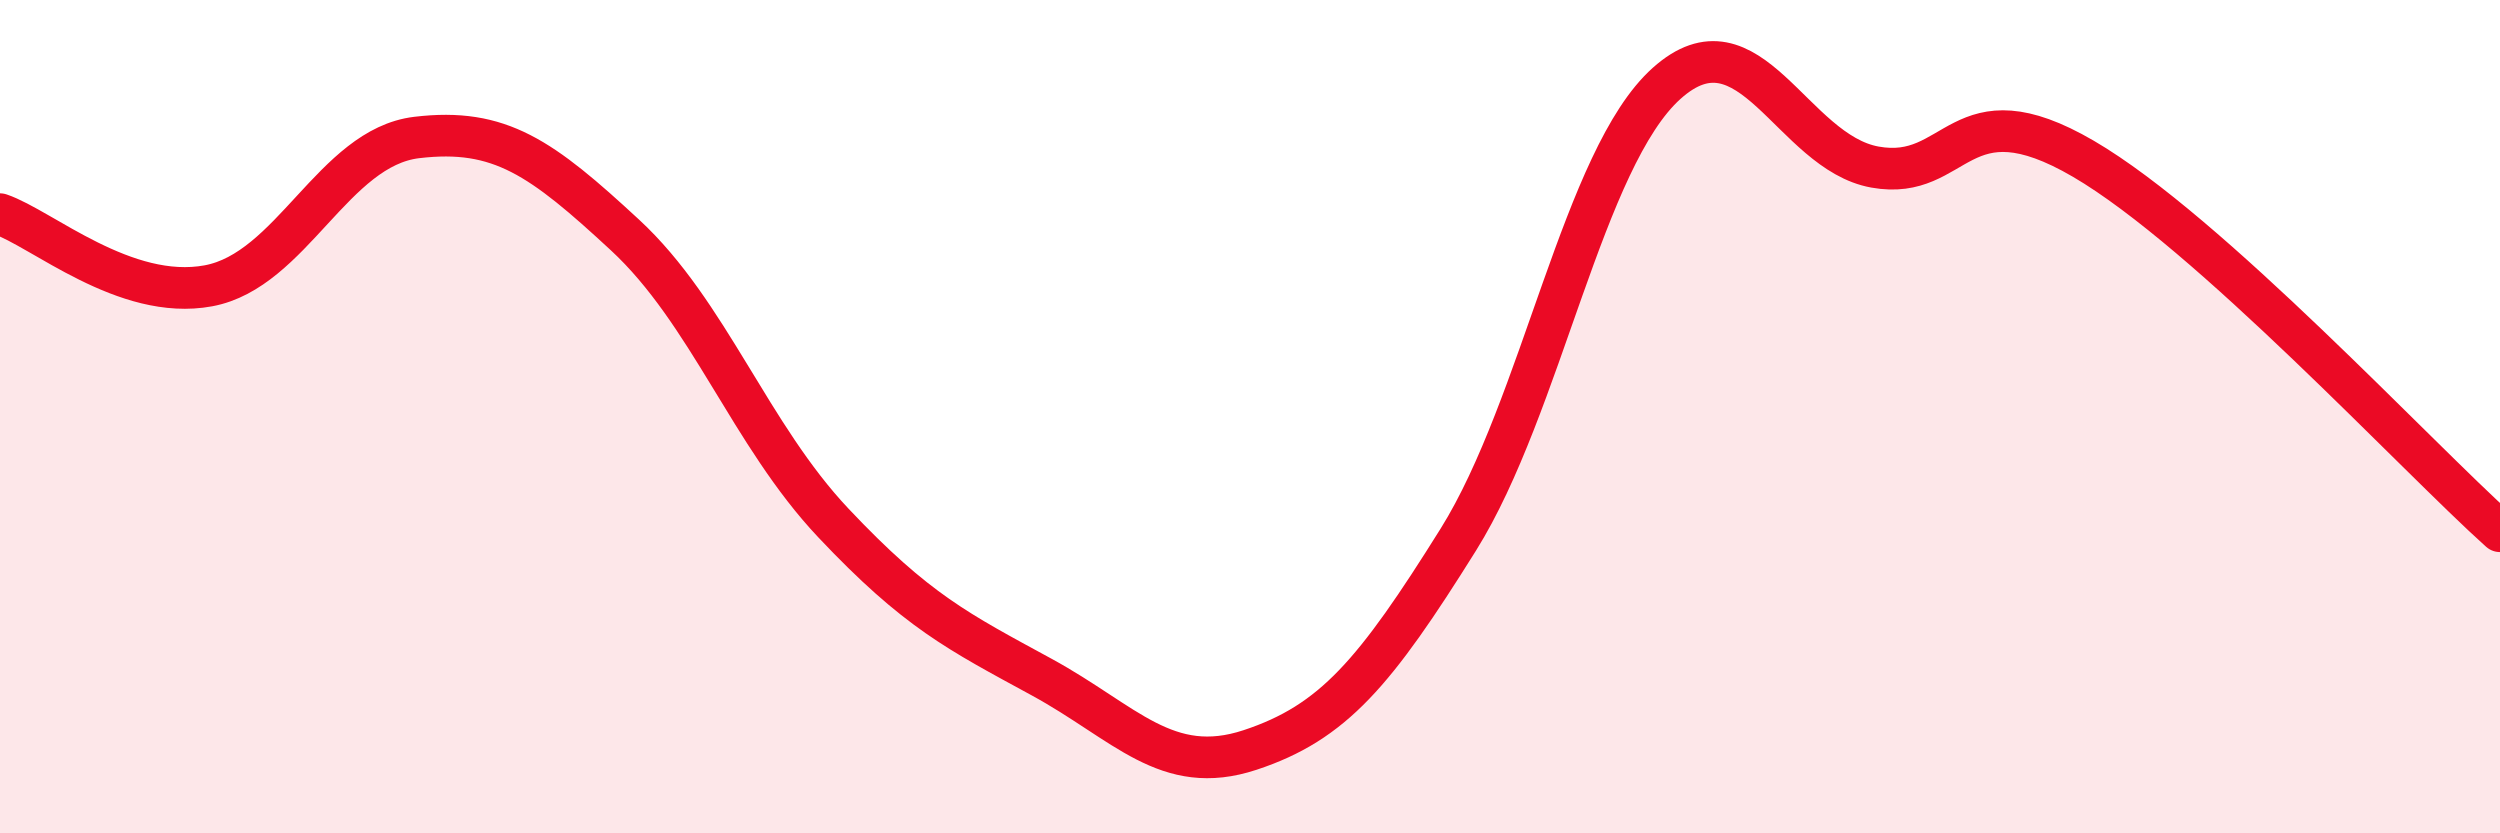 
    <svg width="60" height="20" viewBox="0 0 60 20" xmlns="http://www.w3.org/2000/svg">
      <path
        d="M 0,5.14 C 1,5.48 3,7.23 5,6.86 C 7,6.49 8,3.54 10,3.3 C 12,3.06 13,3.79 15,5.64 C 17,7.49 18,10.43 20,12.55 C 22,14.67 23,15.16 25,16.25 C 27,17.34 28,18.66 30,18 C 32,17.34 33,16.15 35,12.95 C 37,9.75 38,3.79 40,2 C 42,0.21 43,3.65 45,4.01 C 47,4.37 47,2.06 50,3.81 C 53,5.56 58,10.96 60,12.75L60 20L0 20Z"
        fill="#EB0A25"
        opacity="0.1"
        stroke-linecap="round"
        stroke-linejoin="round"
      />
      <path
        d="M 0,5.14 C 1,5.48 3,7.23 5,6.86 C 7,6.49 8,3.54 10,3.3 C 12,3.06 13,3.79 15,5.64 C 17,7.49 18,10.43 20,12.55 C 22,14.67 23,15.16 25,16.25 C 27,17.34 28,18.66 30,18 C 32,17.34 33,16.15 35,12.95 C 37,9.75 38,3.79 40,2 C 42,0.21 43,3.65 45,4.01 C 47,4.37 47,2.06 50,3.81 C 53,5.56 58,10.96 60,12.75"
        stroke="#EB0A25"
        stroke-width="1"
        fill="none"
        stroke-linecap="round"
        stroke-linejoin="round"
      />
    </svg>
  